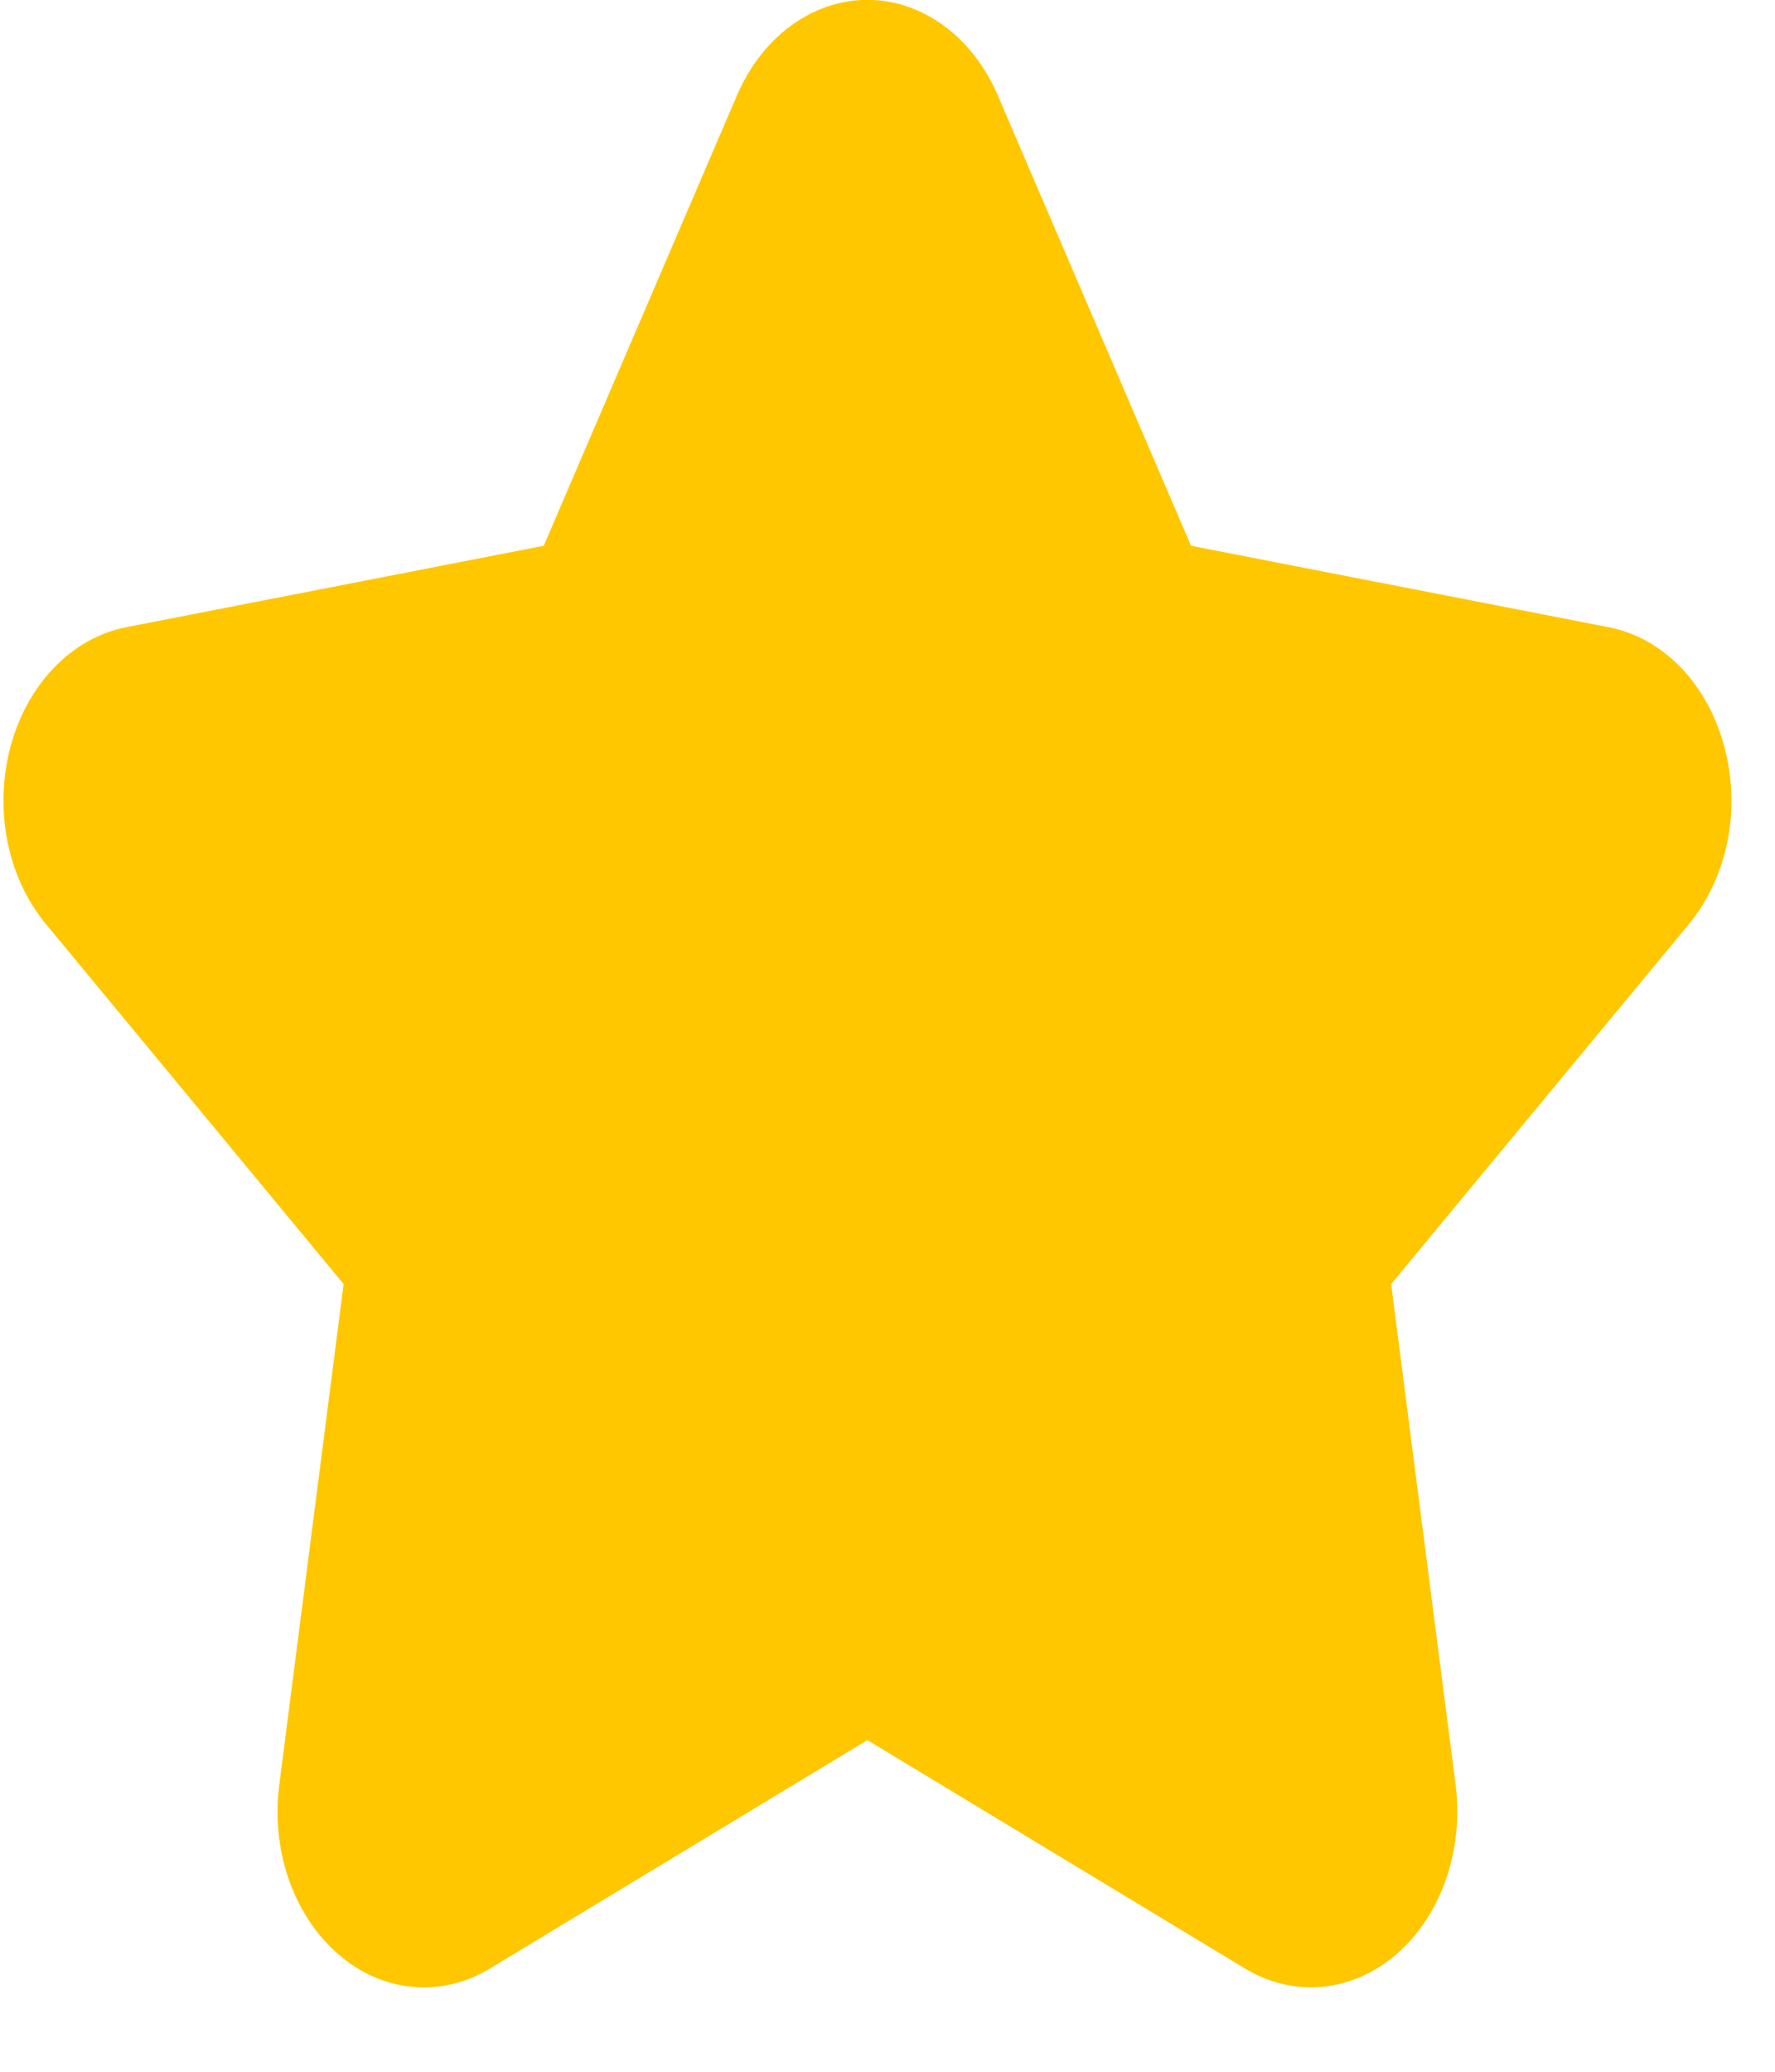 <svg width="12" height="14" viewBox="0 0 12 14" fill="none" xmlns="http://www.w3.org/2000/svg">
<path d="M11.656 5.042C11.601 4.835 11.498 4.649 11.36 4.507C11.221 4.365 11.053 4.272 10.873 4.238L8.052 3.688L6.745 0.643C6.661 0.449 6.535 0.286 6.38 0.173C6.224 0.059 6.046 -0.001 5.864 -0.001C5.682 -0.001 5.504 0.059 5.348 0.173C5.193 0.286 5.067 0.449 4.983 0.643L3.676 3.688L0.855 4.238C0.675 4.273 0.507 4.366 0.369 4.508C0.231 4.65 0.128 4.835 0.072 5.042C0.016 5.25 0.008 5.472 0.05 5.684C0.092 5.896 0.182 6.09 0.311 6.245L2.323 8.677L1.888 12.062C1.86 12.277 1.882 12.498 1.952 12.699C2.022 12.901 2.137 13.075 2.284 13.203C2.431 13.332 2.605 13.409 2.787 13.426C2.968 13.444 3.15 13.401 3.313 13.302L5.864 11.759L8.416 13.302C8.578 13.4 8.76 13.443 8.941 13.426C9.123 13.408 9.297 13.331 9.444 13.203C9.591 13.075 9.706 12.9 9.776 12.699C9.846 12.498 9.868 12.277 9.841 12.062L9.405 8.677L11.418 6.245C11.546 6.09 11.636 5.896 11.679 5.684C11.721 5.472 11.713 5.25 11.656 5.042Z" fill="#FFC700"/>
</svg>
